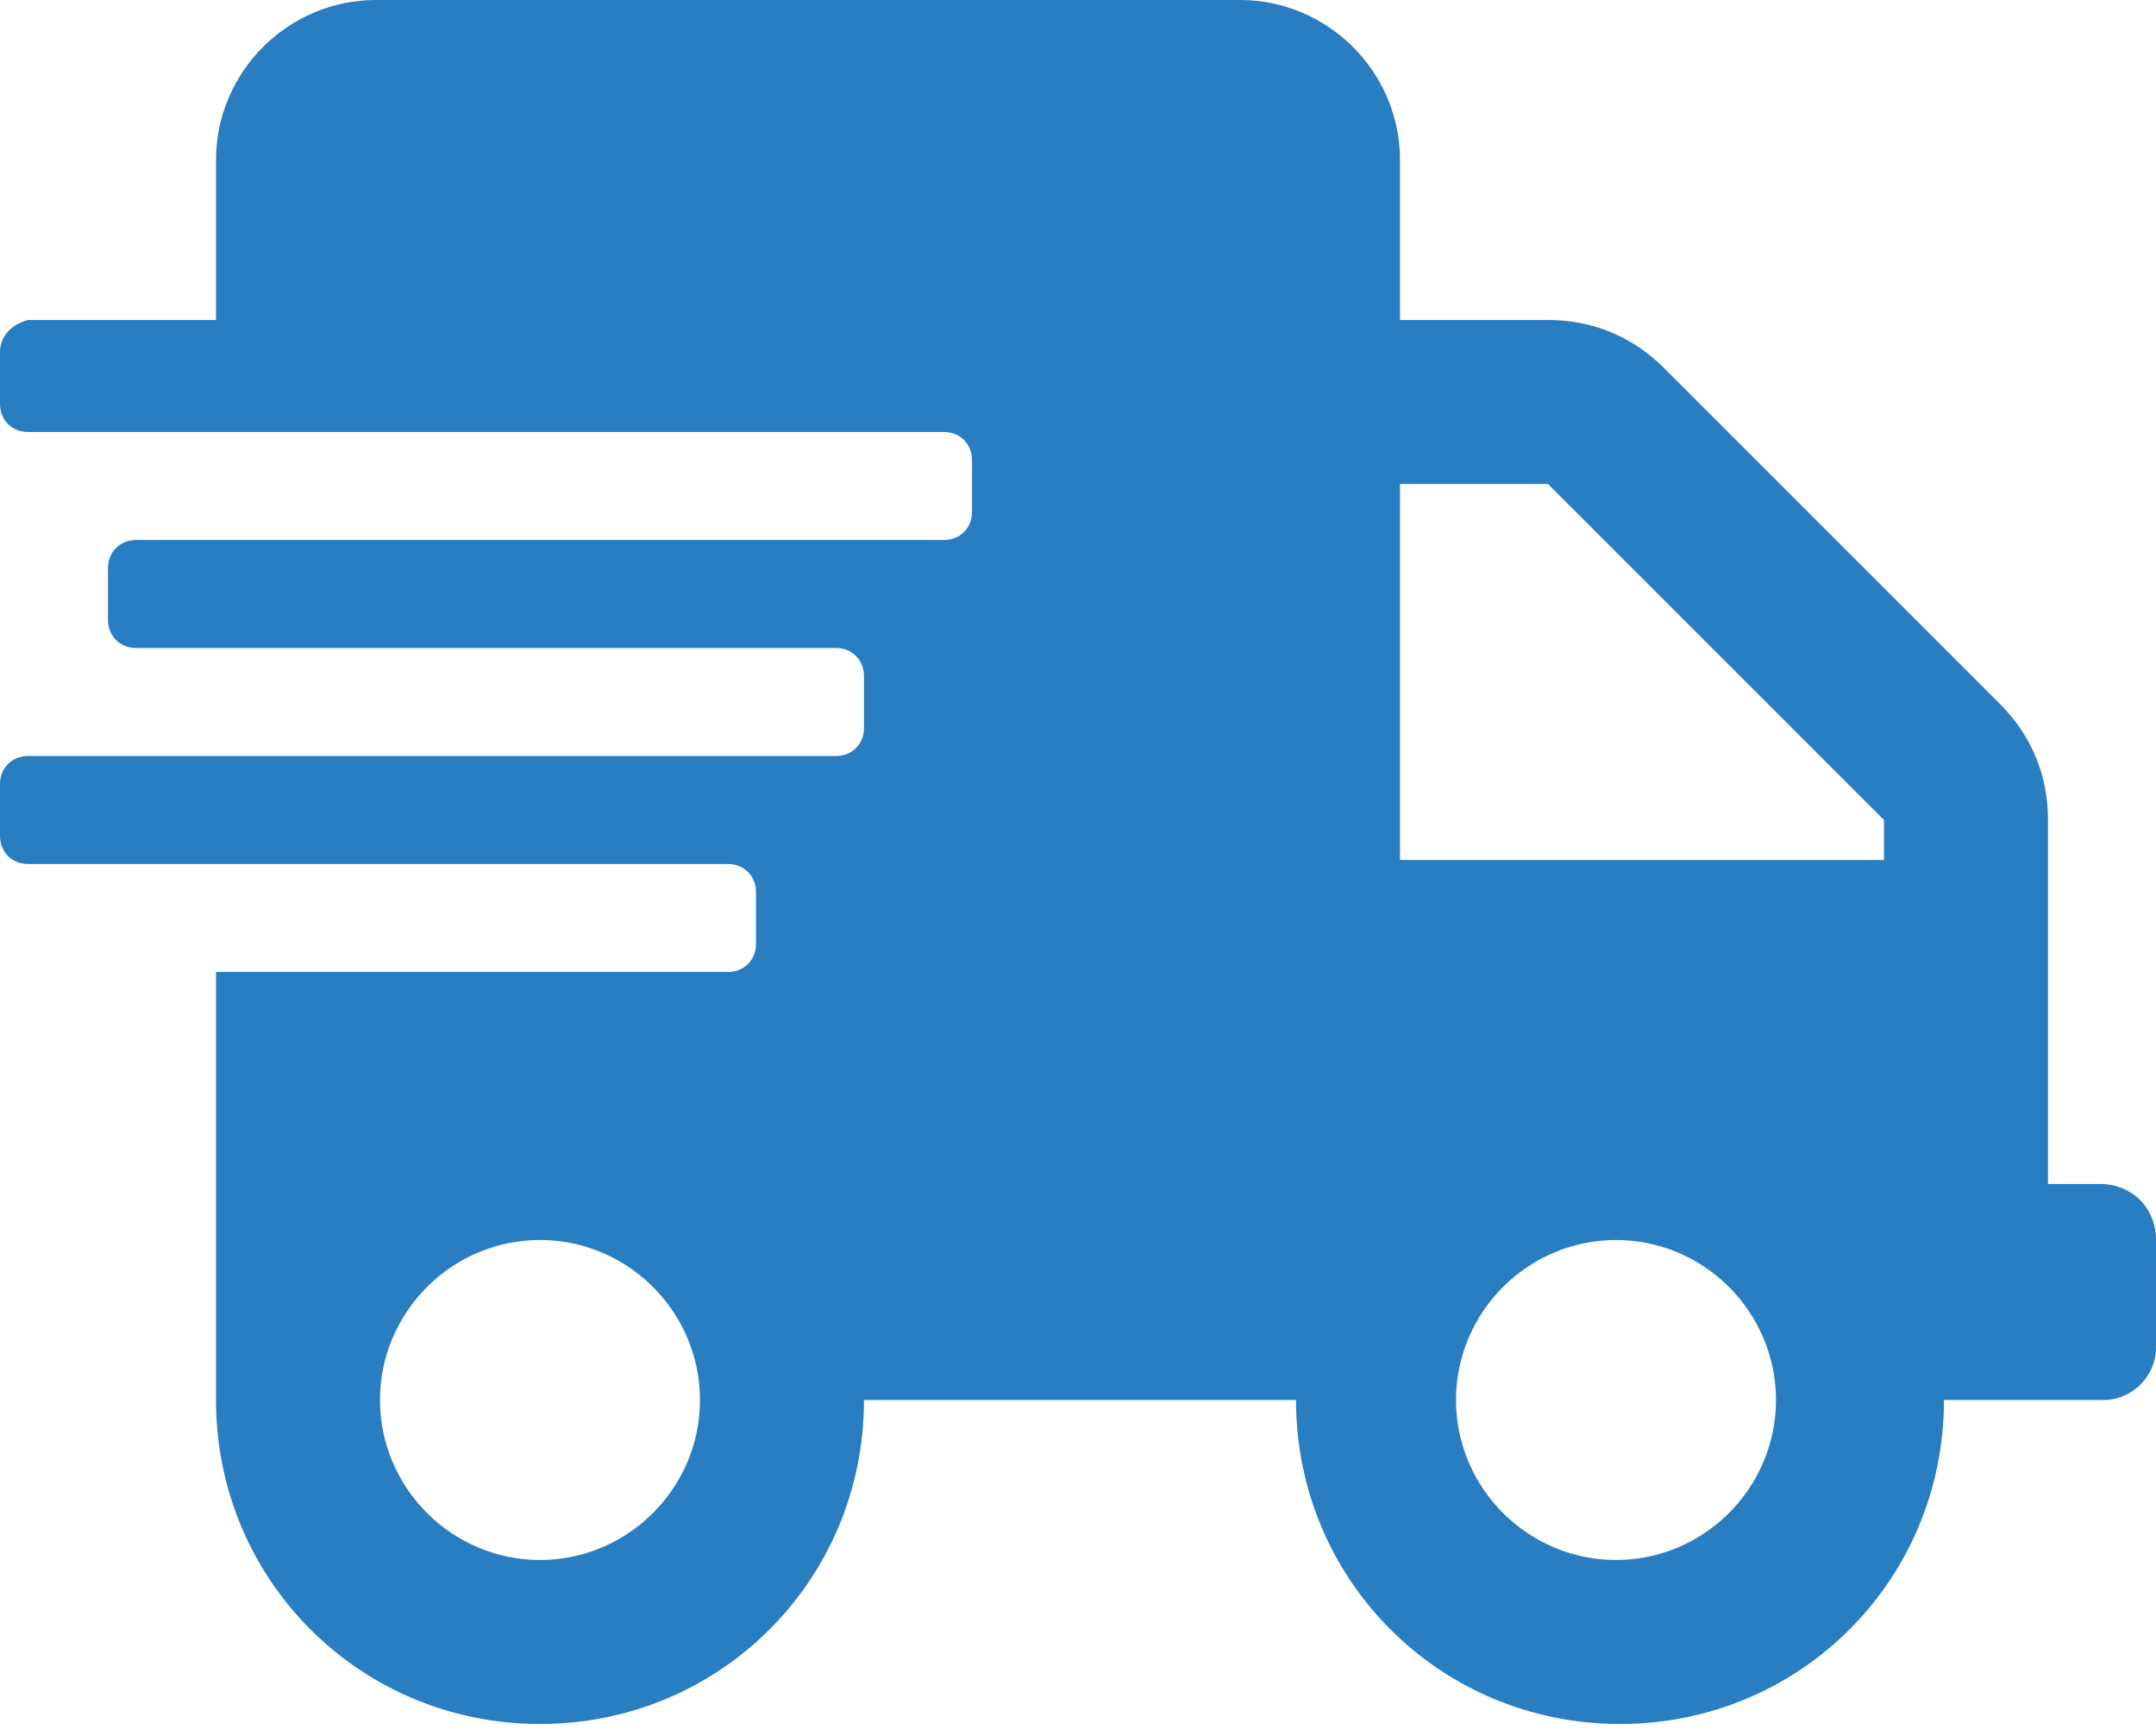 <?xml version="1.0" encoding="utf-8"?>
<!-- Generator: Adobe Illustrator 22.0.0, SVG Export Plug-In . SVG Version: 6.00 Build 0)  -->
<svg version="1.1" id="Layer_1" xmlns="http://www.w3.org/2000/svg" xmlns:xlink="http://www.w3.org/1999/xlink" x="0px" y="0px"
	 viewBox="0 0 53.9 43.4" style="enable-background:new 0 0 53.9 43.4;" xml:space="preserve">
<style type="text/css">
	.st0{fill:#297dc1;}
</style>
<path class="st0" d="M52.5,29.6h-1.3v-9.1c0-1.1-0.4-2.1-1.2-2.9l-8.4-8.4c-0.8-0.8-1.8-1.2-2.9-1.2H35V4c0-2.2-1.8-4-4-4H9.4
	c-2.2,0-4,1.8-4,4v4H0.7C0.3,8.1,0,8.4,0,8.8v1.3c0,0.4,0.3,0.7,0.7,0.7h22.9c0.4,0,0.7,0.3,0.7,0.7v1.3c0,0.4-0.3,0.7-0.7,0.7H3.4
	c-0.4,0-0.7,0.3-0.7,0.7v1.3c0,0.4,0.3,0.7,0.7,0.7h17.5c0.4,0,0.7,0.3,0.7,0.7v1.3c0,0.4-0.3,0.7-0.7,0.7H0.7
	c-0.4,0-0.7,0.3-0.7,0.7v1.3c0,0.4,0.3,0.7,0.7,0.7h17.5c0.4,0,0.7,0.3,0.7,0.7v1.3c0,0.4-0.3,0.7-0.7,0.7H5.4V35
	c0,4.5,3.6,8.1,8.1,8.1s8.1-3.6,8.1-8.1h10.8c0,4.5,3.6,8.1,8.1,8.1s8.1-3.6,8.1-8.1h4c0.7,0,1.3-0.6,1.3-1.3V31
	C53.9,30.2,53.3,29.6,52.5,29.6z M13.5,39c-2.2,0-4-1.8-4-4s1.8-4,4-4s4,1.8,4,4S15.7,39,13.5,39z M40.4,39c-2.2,0-4-1.8-4-4
	s1.8-4,4-4s4,1.8,4,4S42.6,39,40.4,39z M47.1,21.5H35v-9.4h3.7l8.4,8.4V21.5z"/>
</svg>
